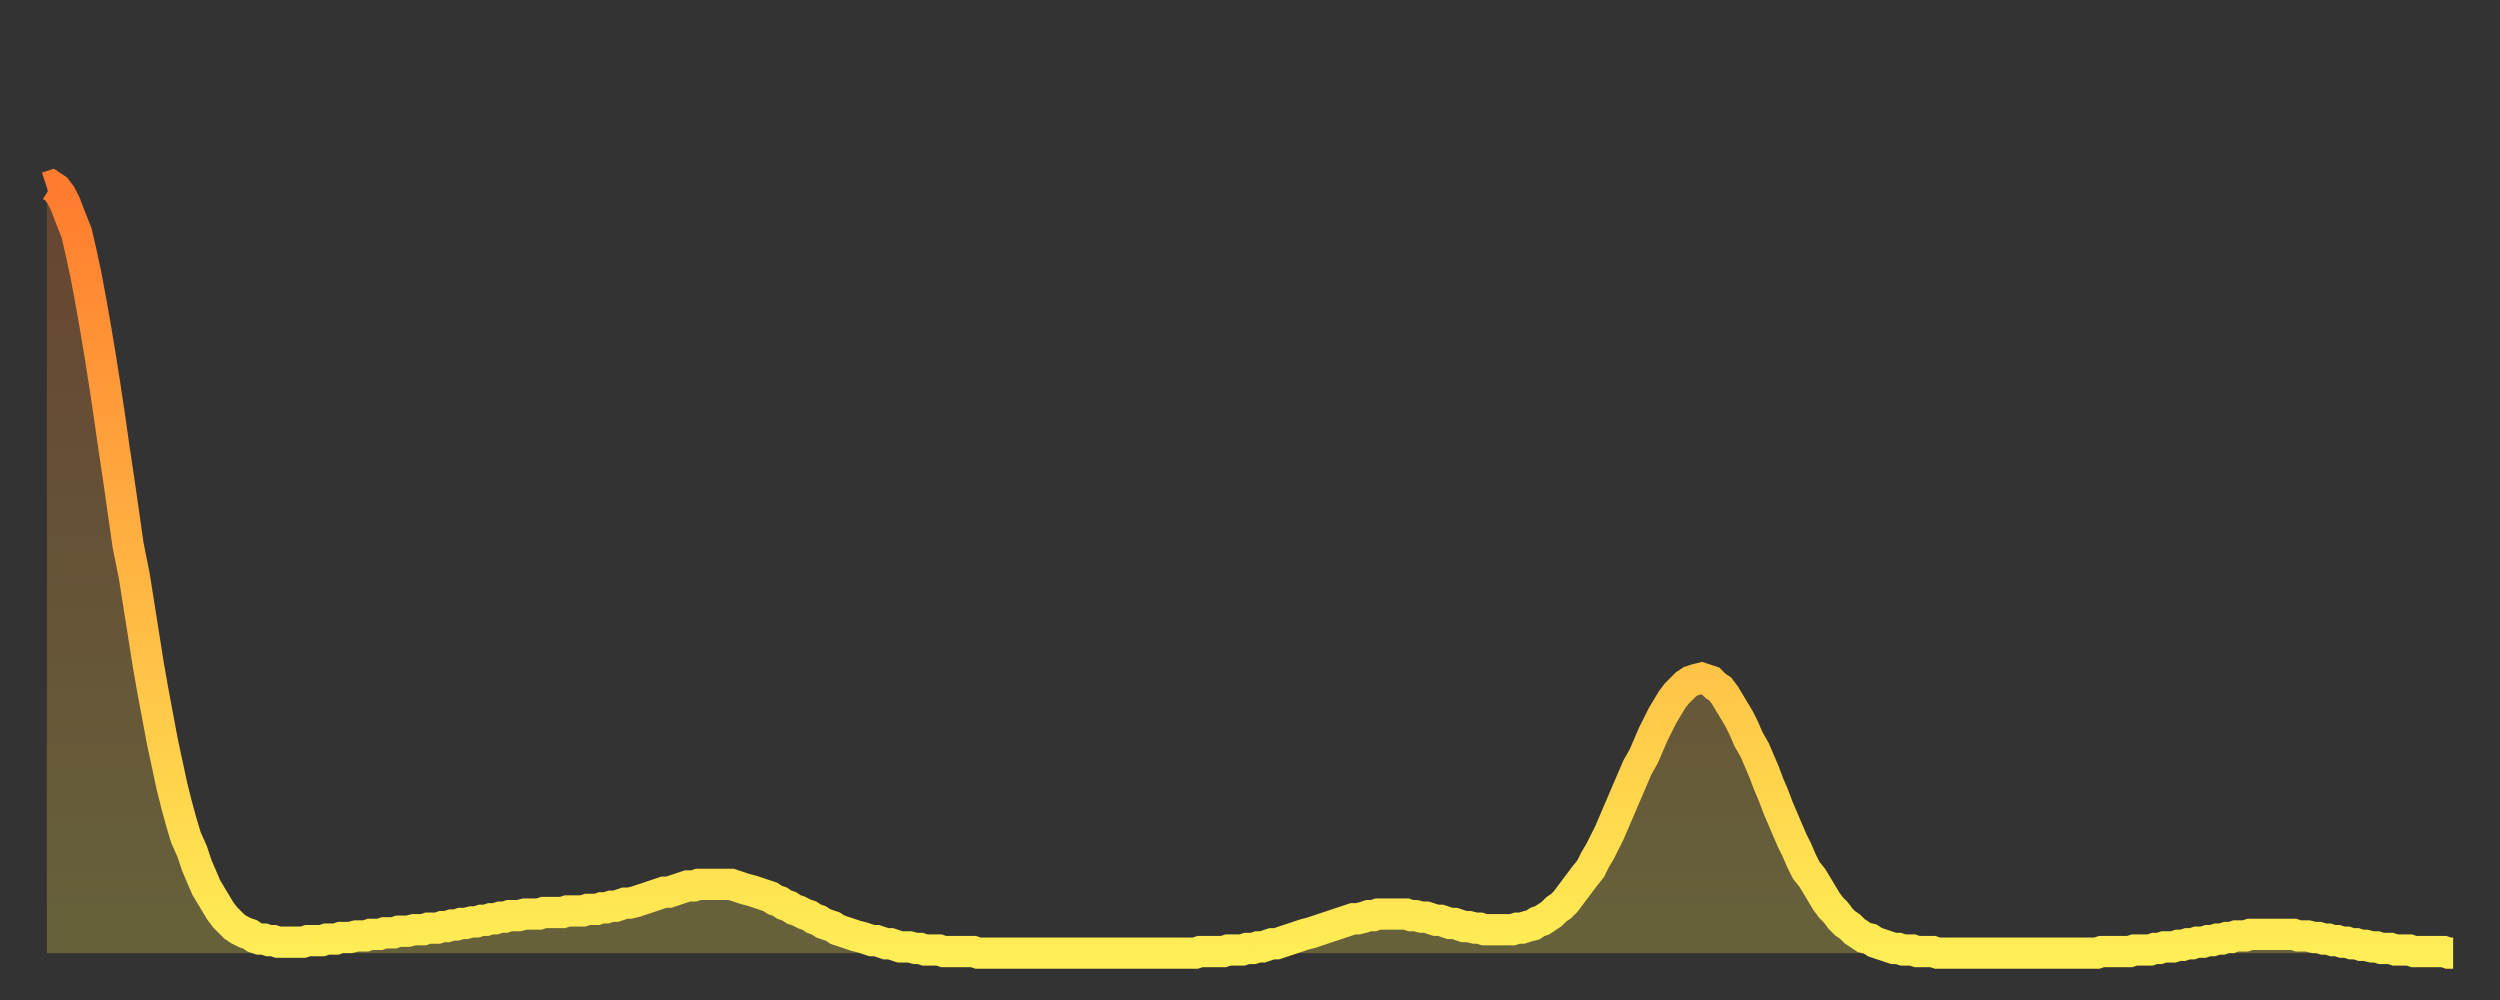 <?xml version="1.0" encoding="utf-8" ?>
<svg baseProfile="full" height="64" version="1.1" width="160" xmlns="http://www.w3.org/2000/svg" xmlns:ev="http://www.w3.org/2001/xml-events" xmlns:xlink="http://www.w3.org/1999/xlink"><rect width="100%" height="100%" fill="#333333" stroke="none"/><defs><linearGradient id="id1206078" x1="0" x2="0" y1="0" y2="1"><stop offset="0%" stop-color="#ff7b2e" /><stop offset="50%" stop-color="#ffb442" /><stop offset="100%" stop-color="#ffee55" /></linearGradient></defs><g transform="translate(3,3)"><g><path d="M 0.0 9.0 0.3 8.9 0.6 9.1 0.9 9.5 1.2 10.1 1.5 10.9 1.9 11.9 2.2 13.2 2.5 14.6 2.8 16.2 3.1 17.9 3.4 19.7 3.7 21.6 4.0 23.6 4.3 25.7 4.6 27.7 4.9 29.8 5.2 31.9 5.6 33.9 5.9 35.8 6.2 37.7 6.5 39.6 6.8 41.3 7.1 42.9 7.4 44.5 7.7 45.9 8.0 47.3 8.3 48.5 8.6 49.6 8.9 50.6 9.3 51.5 9.6 52.4 9.9 53.1 10.2 53.8 10.5 54.3 10.8 54.8 11.1 55.3 11.4 55.7 11.7 56.0 12.0 56.3 12.3 56.5 12.7 56.7 13.0 56.8 13.3 57.0 13.6 57.1 13.9 57.1 14.2 57.2 14.5 57.2 14.8 57.3 15.1 57.3 15.4 57.3 15.7 57.3 16.0 57.3 16.4 57.3 16.7 57.2 17.0 57.2 17.3 57.2 17.6 57.2 17.9 57.1 18.2 57.1 18.5 57.1 18.8 57.0 19.1 57.0 19.4 57.0 19.8 56.9 20.1 56.9 20.4 56.9 20.7 56.8 21.0 56.8 21.3 56.8 21.6 56.7 21.9 56.7 22.2 56.7 22.5 56.6 22.8 56.6 23.1 56.6 23.5 56.5 23.8 56.5 24.1 56.5 24.4 56.4 24.7 56.4 25.0 56.4 25.3 56.3 25.6 56.3 25.9 56.2 26.2 56.2 26.5 56.1 26.8 56.1 27.2 56.0 27.5 56.0 27.8 55.9 28.1 55.9 28.4 55.8 28.7 55.8 29.0 55.7 29.3 55.7 29.6 55.6 29.9 55.6 30.2 55.6 30.6 55.5 30.9 55.5 31.2 55.5 31.5 55.5 31.8 55.4 32.1 55.4 32.4 55.4 32.7 55.4 33.0 55.4 33.3 55.3 33.6 55.3 33.9 55.3 34.3 55.3 34.6 55.2 34.9 55.2 35.2 55.2 35.5 55.1 35.8 55.1 36.1 55.0 36.4 55.0 36.7 54.9 37.0 54.8 37.3 54.8 37.7 54.7 38.0 54.6 38.3 54.5 38.6 54.4 38.9 54.3 39.2 54.2 39.5 54.1 39.8 54.1 40.1 54.0 40.4 53.9 40.7 53.8 41.0 53.7 41.4 53.7 41.7 53.6 42.0 53.6 42.3 53.6 42.6 53.6 42.9 53.6 43.2 53.6 43.5 53.6 43.8 53.6 44.1 53.7 44.4 53.8 44.7 53.9 45.1 54.0 45.4 54.1 45.7 54.2 46.0 54.3 46.3 54.4 46.6 54.6 46.9 54.7 47.2 54.9 47.5 55.0 47.8 55.2 48.1 55.3 48.5 55.5 48.8 55.6 49.1 55.8 49.4 55.9 49.7 56.1 50.0 56.2 50.3 56.3 50.6 56.5 50.9 56.6 51.2 56.7 51.5 56.8 51.8 56.9 52.2 57.0 52.5 57.1 52.8 57.2 53.1 57.2 53.4 57.3 53.7 57.4 54.0 57.4 54.3 57.5 54.6 57.6 54.9 57.6 55.2 57.6 55.6 57.7 55.9 57.7 56.2 57.8 56.5 57.8 56.8 57.8 57.1 57.8 57.4 57.9 57.7 57.9 58.0 57.9 58.3 57.9 58.6 57.9 58.9 57.9 59.3 57.9 59.6 58.0 59.9 58.0 60.2 58.0 60.5 58.0 60.8 58.0 61.1 58.0 61.4 58.0 61.7 58.0 62.0 58.0 62.3 58.0 62.6 58.0 63.0 58.0 63.3 58.0 63.6 58.0 63.9 58.0 64.2 58.0 64.5 58.0 64.8 58.0 65.1 58.0 65.4 58.0 65.7 58.0 66.0 58.0 66.4 58.0 66.7 58.0 67.0 58.0 67.3 58.0 67.6 58.0 67.9 58.0 68.2 58.0 68.5 58.0 68.8 58.0 69.1 58.0 69.4 58.0 69.7 58.0 70.1 58.0 70.4 58.0 70.7 58.0 71.0 58.0 71.3 58.0 71.6 58.0 71.9 58.0 72.2 58.0 72.5 58.0 72.8 58.0 73.1 58.0 73.5 58.0 73.8 57.9 74.1 57.9 74.4 57.9 74.7 57.9 75.0 57.9 75.3 57.9 75.6 57.8 75.9 57.8 76.2 57.8 76.5 57.8 76.8 57.7 77.2 57.7 77.5 57.6 77.8 57.6 78.1 57.5 78.4 57.4 78.7 57.4 79.0 57.3 79.3 57.2 79.6 57.1 79.9 57.0 80.2 56.9 80.5 56.8 80.9 56.7 81.2 56.6 81.5 56.5 81.8 56.4 82.1 56.3 82.4 56.2 82.7 56.1 83.0 56.0 83.3 55.9 83.6 55.8 83.9 55.8 84.3 55.7 84.6 55.6 84.9 55.6 85.2 55.5 85.5 55.5 85.8 55.5 86.1 55.5 86.4 55.5 86.7 55.5 87.0 55.5 87.3 55.6 87.6 55.6 88.0 55.7 88.3 55.7 88.6 55.8 88.9 55.9 89.2 55.9 89.5 56.0 89.8 56.1 90.1 56.1 90.4 56.2 90.7 56.3 91.0 56.3 91.4 56.4 91.7 56.4 92.0 56.5 92.3 56.5 92.6 56.5 92.9 56.5 93.2 56.5 93.5 56.5 93.8 56.5 94.1 56.4 94.4 56.4 94.7 56.3 95.1 56.2 95.4 56.0 95.7 55.9 96.0 55.7 96.3 55.5 96.6 55.2 96.9 55.0 97.2 54.7 97.5 54.3 97.8 53.9 98.1 53.5 98.4 53.1 98.8 52.6 99.1 52.0 99.4 51.5 99.7 50.9 100.0 50.3 100.3 49.6 100.6 48.9 100.9 48.2 101.2 47.5 101.5 46.8 101.8 46.1 102.2 45.4 102.5 44.7 102.8 44.0 103.1 43.4 103.4 42.8 103.7 42.3 104.0 41.8 104.3 41.4 104.6 41.1 104.9 40.8 105.2 40.6 105.5 40.5 105.9 40.4 106.2 40.5 106.5 40.6 106.8 40.9 107.1 41.1 107.4 41.5 107.7 42.0 108.0 42.5 108.3 43.0 108.6 43.6 108.9 44.3 109.3 45.0 109.6 45.7 109.9 46.4 110.2 47.2 110.5 47.9 110.8 48.7 111.1 49.4 111.4 50.1 111.7 50.8 112.0 51.4 112.3 52.1 112.6 52.7 113.0 53.2 113.3 53.7 113.6 54.2 113.9 54.7 114.2 55.1 114.5 55.4 114.8 55.8 115.1 56.1 115.4 56.3 115.7 56.6 116.0 56.8 116.3 57.0 116.7 57.1 117.0 57.3 117.3 57.4 117.6 57.5 117.9 57.6 118.2 57.7 118.5 57.7 118.8 57.8 119.1 57.8 119.4 57.8 119.7 57.9 120.1 57.9 120.4 57.9 120.7 57.9 121.0 58.0 121.3 58.0 121.6 58.0 121.9 58.0 122.2 58.0 122.5 58.0 122.8 58.0 123.1 58.0 123.4 58.0 123.8 58.0 124.1 58.0 124.4 58.0 124.7 58.0 125.0 58.0 125.3 58.0 125.6 58.0 125.9 58.0 126.2 58.0 126.5 58.0 126.8 58.0 127.2 58.0 127.5 58.0 127.8 58.0 128.1 58.0 128.4 58.0 128.7 58.0 129.0 58.0 129.3 58.0 129.6 58.0 129.9 58.0 130.2 58.0 130.5 58.0 130.9 58.0 131.2 58.0 131.5 57.9 131.8 57.9 132.1 57.9 132.4 57.9 132.7 57.9 133.0 57.9 133.3 57.9 133.6 57.8 133.9 57.8 134.2 57.8 134.6 57.8 134.9 57.7 135.2 57.7 135.5 57.6 135.8 57.6 136.1 57.6 136.4 57.5 136.7 57.5 137.0 57.4 137.3 57.4 137.6 57.3 138.0 57.3 138.3 57.2 138.6 57.2 138.9 57.1 139.2 57.1 139.5 57.0 139.8 57.0 140.1 56.9 140.4 56.9 140.7 56.9 141.0 56.8 141.3 56.8 141.7 56.8 142.0 56.8 142.3 56.8 142.6 56.8 142.9 56.8 143.2 56.8 143.5 56.8 143.8 56.8 144.1 56.9 144.4 56.9 144.7 56.9 145.1 57.0 145.4 57.0 145.7 57.1 146.0 57.1 146.3 57.2 146.6 57.2 146.9 57.3 147.2 57.3 147.5 57.4 147.8 57.4 148.1 57.5 148.4 57.5 148.8 57.6 149.1 57.6 149.4 57.7 149.7 57.7 150.0 57.7 150.3 57.8 150.6 57.8 150.9 57.8 151.2 57.8 151.5 57.9 151.8 57.9 152.1 57.9 152.5 57.9 152.8 57.9 153.1 57.9 153.4 57.9 153.7 58.0 154.0 58.0" fill="none" id="graph-curve" opacity="1" stroke="url(#id1206078)" stroke-width="2" /><path d="M 0 58 L 0.0 9.0 0.3 8.9 0.6 9.1 0.9 9.5 1.2 10.1 1.5 10.9 1.9 11.9 2.2 13.2 2.5 14.6 2.8 16.2 3.1 17.9 3.4 19.7 3.7 21.6 4.0 23.6 4.3 25.7 4.6 27.7 4.9 29.8 5.2 31.9 5.6 33.9 5.9 35.8 6.2 37.7 6.5 39.6 6.8 41.3 7.1 42.9 7.4 44.5 7.7 45.9 8.0 47.3 8.3 48.5 8.6 49.6 8.9 50.6 9.3 51.5 9.6 52.4 9.9 53.1 10.2 53.8 10.5 54.3 10.8 54.8 11.1 55.3 11.4 55.7 11.7 56.0 12.0 56.3 12.3 56.5 12.7 56.7 13.0 56.8 13.3 57.0 13.6 57.1 13.9 57.1 14.2 57.2 14.5 57.2 14.8 57.3 15.1 57.3 15.4 57.3 15.7 57.3 16.0 57.3 16.4 57.3 16.7 57.2 17.0 57.2 17.3 57.2 17.6 57.2 17.9 57.1 18.2 57.1 18.5 57.1 18.8 57.0 19.1 57.0 19.4 57.0 19.8 56.9 20.1 56.9 20.4 56.9 20.7 56.8 21.0 56.8 21.3 56.8 21.6 56.7 21.9 56.7 22.2 56.7 22.5 56.6 22.8 56.6 23.1 56.6 23.5 56.5 23.8 56.5 24.1 56.5 24.4 56.4 24.7 56.4 25.0 56.4 25.3 56.3 25.6 56.3 25.9 56.2 26.2 56.2 26.5 56.1 26.8 56.1 27.2 56.0 27.5 56.0 27.8 55.9 28.1 55.9 28.4 55.8 28.7 55.8 29.0 55.7 29.3 55.7 29.6 55.6 29.9 55.6 30.2 55.6 30.6 55.5 30.9 55.5 31.2 55.5 31.5 55.5 31.8 55.4 32.1 55.4 32.4 55.4 32.7 55.4 33.0 55.4 33.3 55.3 33.6 55.3 33.9 55.3 34.3 55.3 34.6 55.2 34.9 55.2 35.2 55.2 35.5 55.1 35.8 55.1 36.1 55.0 36.4 55.0 36.7 54.9 37.0 54.8 37.3 54.8 37.7 54.7 38.0 54.6 38.3 54.5 38.6 54.4 38.9 54.3 39.2 54.2 39.5 54.1 39.8 54.1 40.1 54.0 40.4 53.9 40.7 53.8 41.0 53.7 41.4 53.7 41.7 53.6 42.0 53.6 42.3 53.6 42.6 53.6 42.9 53.6 43.2 53.6 43.5 53.6 43.8 53.6 44.1 53.7 44.4 53.8 44.7 53.9 45.1 54.0 45.4 54.1 45.7 54.2 46.0 54.3 46.3 54.4 46.6 54.6 46.9 54.7 47.2 54.9 47.5 55.0 47.8 55.2 48.1 55.3 48.5 55.5 48.8 55.6 49.1 55.8 49.4 55.9 49.7 56.1 50.0 56.2 50.3 56.3 50.6 56.5 50.9 56.6 51.2 56.7 51.5 56.8 51.8 56.9 52.2 57.0 52.5 57.1 52.8 57.2 53.1 57.2 53.4 57.3 53.7 57.4 54.0 57.4 54.3 57.5 54.6 57.6 54.9 57.6 55.2 57.6 55.6 57.7 55.9 57.7 56.2 57.8 56.5 57.8 56.8 57.8 57.1 57.8 57.4 57.9 57.7 57.9 58.0 57.9 58.3 57.9 58.6 57.9 58.9 57.9 59.3 57.9 59.6 58.0 59.9 58.0 60.2 58.0 60.5 58.0 60.8 58.0 61.1 58.0 61.4 58.0 61.7 58.0 62.0 58.0 62.3 58.0 62.6 58.0 63.0 58.0 63.3 58.0 63.6 58.0 63.9 58.0 64.2 58.0 64.5 58.0 64.8 58.0 65.1 58.0 65.4 58.0 65.7 58.0 66.0 58.0 66.4 58.0 66.7 58.0 67.0 58.0 67.3 58.0 67.6 58.0 67.9 58.0 68.2 58.0 68.5 58.0 68.8 58.0 69.1 58.0 69.4 58.0 69.7 58.0 70.1 58.0 70.4 58.0 70.7 58.0 71.0 58.0 71.3 58.0 71.6 58.0 71.9 58.0 72.2 58.0 72.5 58.0 72.8 58.0 73.1 58.0 73.5 58.0 73.8 57.9 74.1 57.9 74.4 57.9 74.7 57.9 75.0 57.9 75.3 57.9 75.6 57.8 75.9 57.8 76.2 57.8 76.5 57.8 76.8 57.7 77.2 57.7 77.5 57.6 77.8 57.6 78.1 57.5 78.4 57.4 78.7 57.4 79.0 57.3 79.3 57.2 79.6 57.1 79.9 57.0 80.2 56.9 80.5 56.8 80.9 56.7 81.2 56.6 81.5 56.5 81.8 56.4 82.1 56.3 82.4 56.2 82.7 56.1 83.0 56.0 83.3 55.9 83.6 55.8 83.9 55.8 84.3 55.7 84.6 55.6 84.9 55.6 85.2 55.5 85.5 55.5 85.8 55.5 86.1 55.5 86.4 55.5 86.7 55.5 87.0 55.5 87.3 55.6 87.6 55.6 88.0 55.7 88.3 55.7 88.6 55.8 88.9 55.9 89.2 55.9 89.5 56.0 89.8 56.1 90.1 56.1 90.4 56.2 90.7 56.3 91.0 56.3 91.4 56.4 91.7 56.4 92.0 56.5 92.3 56.5 92.6 56.5 92.9 56.5 93.2 56.5 93.5 56.5 93.8 56.5 94.1 56.4 94.4 56.4 94.7 56.3 95.1 56.2 95.4 56.0 95.7 55.9 96.0 55.7 96.3 55.5 96.6 55.2 96.9 55.0 97.2 54.7 97.5 54.3 97.8 53.9 98.1 53.5 98.4 53.1 98.8 52.6 99.1 52.0 99.4 51.5 99.7 50.9 100.0 50.3 100.3 49.6 100.6 48.9 100.9 48.2 101.2 47.5 101.5 46.8 101.8 46.1 102.2 45.4 102.5 44.7 102.8 44.0 103.1 43.4 103.4 42.8 103.7 42.3 104.0 41.8 104.3 41.4 104.6 41.1 104.9 40.8 105.2 40.6 105.5 40.5 105.9 40.4 106.2 40.5 106.5 40.6 106.8 40.9 107.1 41.1 107.4 41.5 107.7 42.0 108.0 42.5 108.3 43.0 108.6 43.6 108.9 44.3 109.3 45.0 109.6 45.7 109.9 46.4 110.2 47.2 110.5 47.9 110.8 48.7 111.1 49.4 111.4 50.1 111.7 50.8 112.0 51.4 112.3 52.1 112.6 52.7 113.0 53.2 113.3 53.7 113.6 54.2 113.9 54.7 114.2 55.1 114.5 55.4 114.8 55.8 115.1 56.1 115.4 56.3 115.7 56.6 116.0 56.8 116.3 57.0 116.7 57.1 117.0 57.3 117.3 57.4 117.6 57.5 117.9 57.6 118.2 57.7 118.5 57.7 118.8 57.8 119.1 57.8 119.4 57.8 119.7 57.9 120.1 57.9 120.4 57.9 120.7 57.9 121.0 58.0 121.3 58.0 121.6 58.0 121.9 58.0 122.2 58.0 122.5 58.0 122.8 58.0 123.1 58.0 123.4 58.0 123.8 58.0 124.1 58.0 124.4 58.0 124.7 58.0 125.0 58.0 125.3 58.0 125.6 58.0 125.9 58.0 126.2 58.0 126.5 58.0 126.8 58.0 127.2 58.0 127.5 58.0 127.8 58.0 128.1 58.0 128.4 58.0 128.7 58.0 129.0 58.0 129.3 58.0 129.6 58.0 129.9 58.0 130.2 58.0 130.5 58.0 130.9 58.0 131.2 58.0 131.5 57.9 131.8 57.9 132.1 57.9 132.4 57.9 132.7 57.9 133.0 57.9 133.3 57.9 133.6 57.8 133.9 57.8 134.2 57.8 134.6 57.8 134.9 57.7 135.2 57.7 135.5 57.6 135.8 57.6 136.1 57.6 136.4 57.5 136.7 57.5 137.0 57.4 137.3 57.4 137.6 57.3 138.0 57.3 138.3 57.2 138.6 57.2 138.9 57.1 139.2 57.1 139.5 57.0 139.8 57.0 140.1 56.9 140.4 56.9 140.7 56.9 141.0 56.8 141.3 56.8 141.7 56.8 142.0 56.8 142.3 56.8 142.6 56.8 142.9 56.8 143.2 56.8 143.5 56.8 143.8 56.8 144.1 56.9 144.4 56.9 144.7 56.9 145.1 57.0 145.4 57.0 145.7 57.1 146.0 57.1 146.3 57.2 146.6 57.2 146.9 57.3 147.2 57.3 147.5 57.4 147.8 57.4 148.1 57.5 148.4 57.5 148.8 57.6 149.1 57.6 149.4 57.7 149.7 57.7 150.0 57.7 150.3 57.8 150.6 57.8 150.9 57.8 151.2 57.8 151.5 57.9 151.8 57.9 152.1 57.9 152.5 57.9 152.8 57.9 153.1 57.9 153.4 57.9 153.7 58.0 154.0 58.0 154 58" fill="url(#id1206078)" fill-opacity=".25" id="graph-shadow" /></g></g></svg>